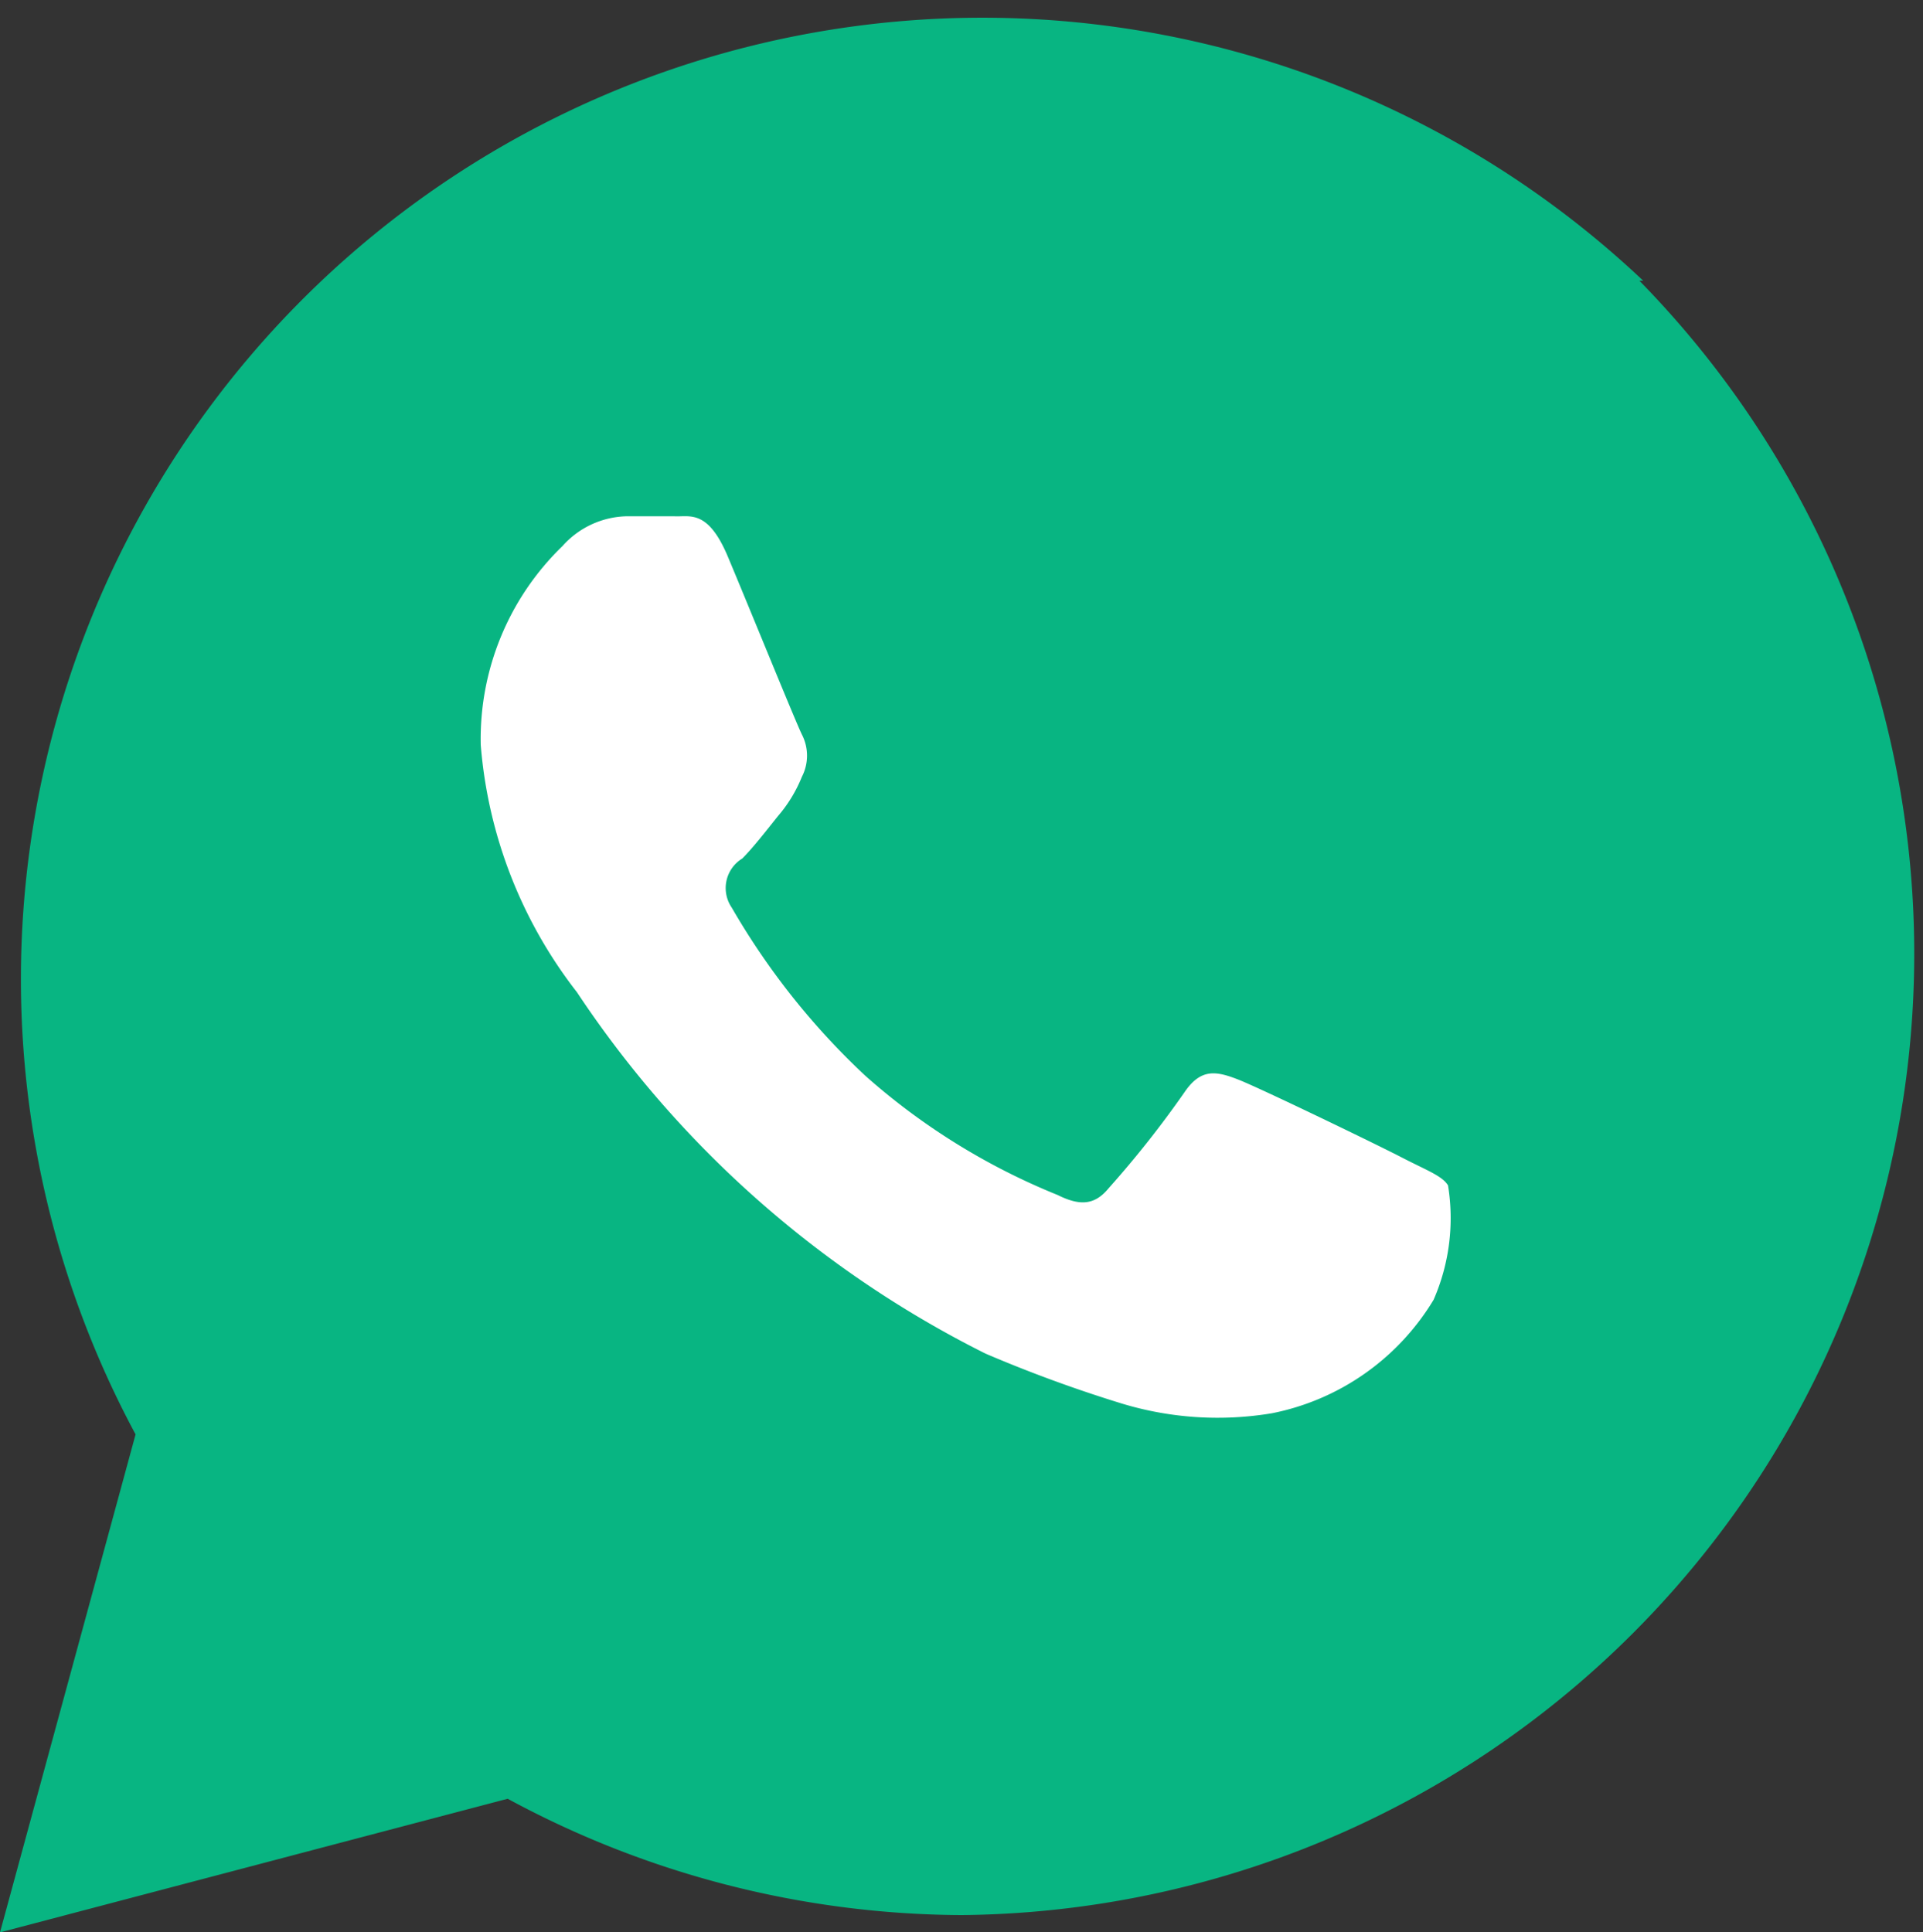 <?xml version="1.0" encoding="UTF-8"?> <svg xmlns="http://www.w3.org/2000/svg" viewBox="0 0 20 20.1"><rect x="0" y="0" width="20" height="20.1" fill="#333333" stroke="none"/><defs><style>.cls-1{fill:#08b582;}.cls-2{fill:#fff;}</style></defs><g id="Layer_2" data-name="Layer 2"><g id="Mail"><g id="WA_Logo" data-name="WA Logo"><path class="cls-1" d="M17.09,2.92a10,10,0,0,0-15.68,12L0,20.1l5.28-1.39A10,10,0,0,0,10,19.92h0a10,10,0,0,0,7.05-17Z"></path></g><path class="cls-2" d="M15.06,12.33c-.06-.1-.23-.16-.48-.29s-1.47-.72-1.7-.81-.39-.12-.56.13a10.62,10.62,0,0,1-.79,1c-.14.17-.29.19-.53.07a6.91,6.91,0,0,1-2-1.24A7.57,7.57,0,0,1,7.61,9.44a.36.36,0,0,1,.11-.51c.11-.11.25-.29.37-.44a1.46,1.46,0,0,0,.25-.41.48.48,0,0,0,0-.44c-.06-.12-.56-1.35-.77-1.85s-.4-.41-.56-.42H6.52a.92.92,0,0,0-.67.31A2.79,2.79,0,0,0,5,7.75a4.81,4.81,0,0,0,1,2.57,11,11,0,0,0,4.25,3.76,14.31,14.31,0,0,0,1.42.52,3.43,3.43,0,0,0,1.56.1,2.54,2.54,0,0,0,1.68-1.18A2.12,2.12,0,0,0,15.06,12.33Z"></path></g></g></svg> 
